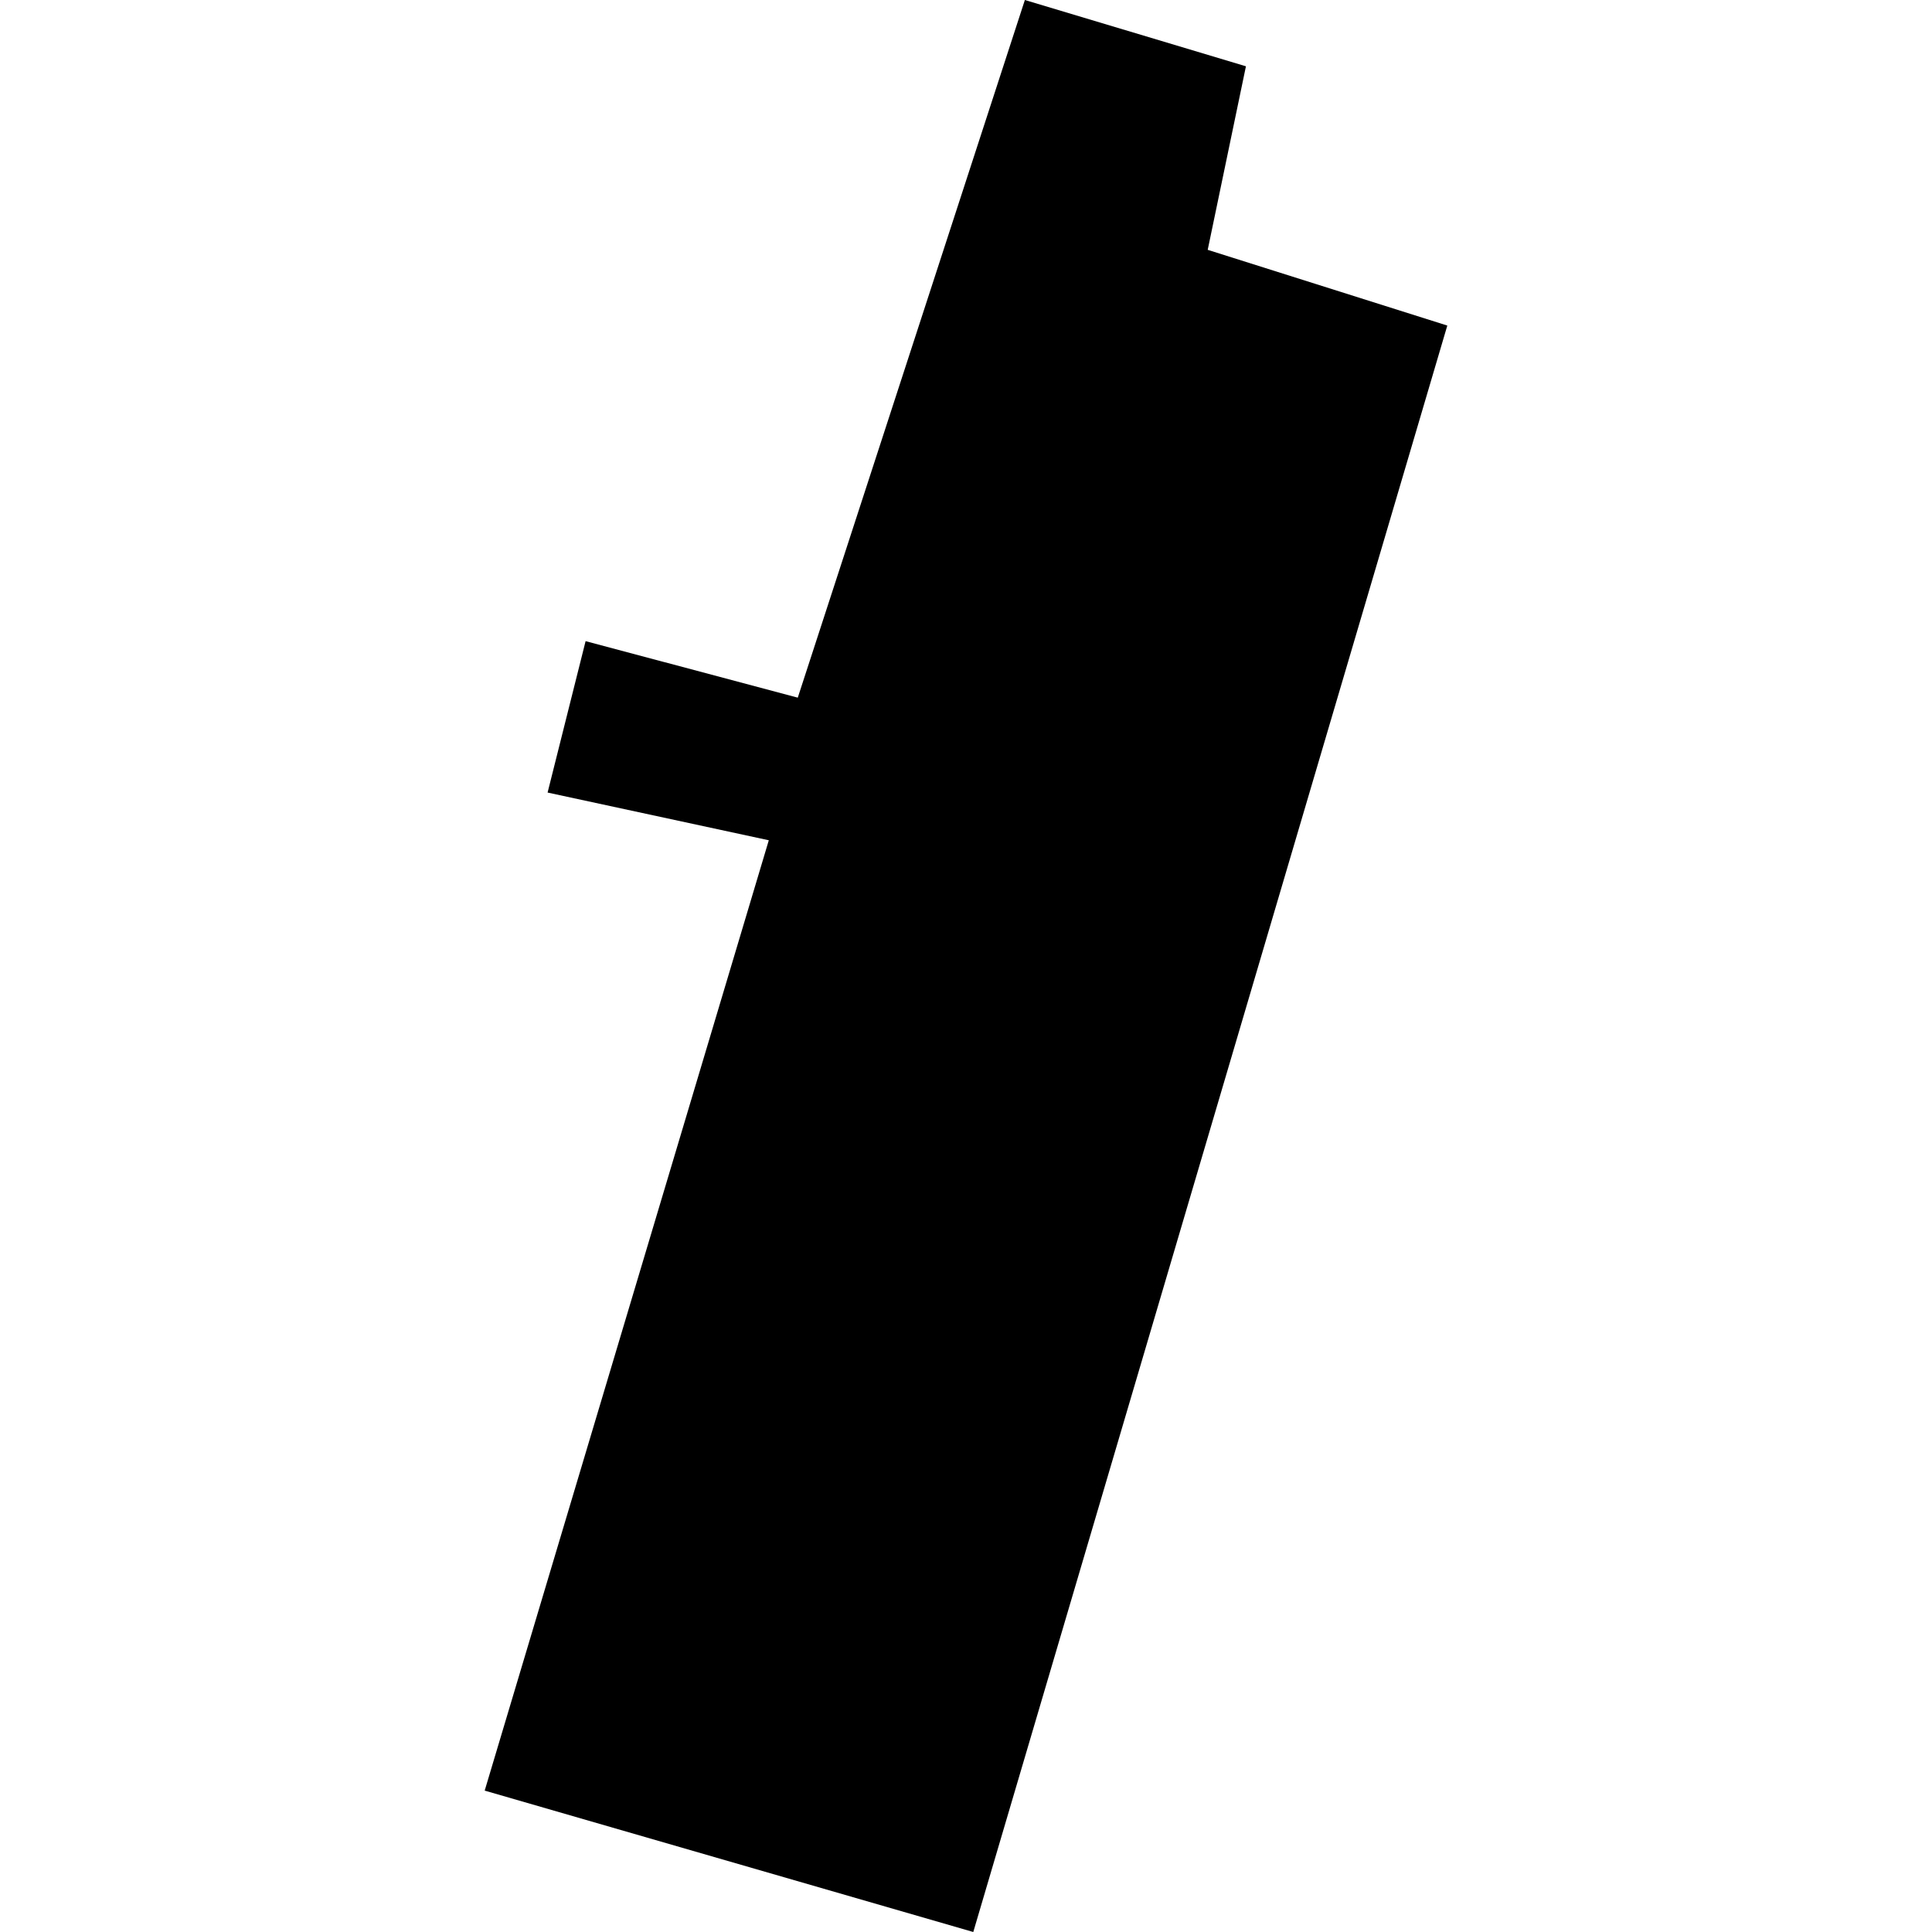 <?xml version="1.0" encoding="utf-8" standalone="no"?>
<!DOCTYPE svg PUBLIC "-//W3C//DTD SVG 1.1//EN"
  "http://www.w3.org/Graphics/SVG/1.1/DTD/svg11.dtd">
<!-- Created with matplotlib (https://matplotlib.org/) -->
<svg height="288pt" version="1.1" viewBox="0 0 288 288" width="288pt" xmlns="http://www.w3.org/2000/svg" xmlns:xlink="http://www.w3.org/1999/xlink">
 <defs>
  <style type="text/css">
*{stroke-linecap:butt;stroke-linejoin:round;}
  </style>
 </defs>
 <g id="figure_1">
  <g id="patch_1">
   <path d="M 0 288 
L 288 288 
L 288 0 
L 0 0 
z
" style="fill:none;opacity:0;"/>
  </g>
  <g id="axes_1">
   <g id="PatchCollection_1">
    <path clip-path="url(#p8e58fb47fe)" d="M 145.085 288 
L 72.252 266.923 
L 114.604 125.257 
L 81.629 118.145 
L 87.294 95.574 
L 118.923 103.998 
L 152.776 -0 
L 185.73 9.883 
L 180.031 37.242 
L 215.748 48.531 
L 145.085 288 
"/>
   </g>
  </g>
 </g>
 <defs>
  <clipPath id="p8e58fb47fe">
   <rect height="288" width="143.496" x="72.252" y="0"/>
  </clipPath>
 </defs>
</svg>

